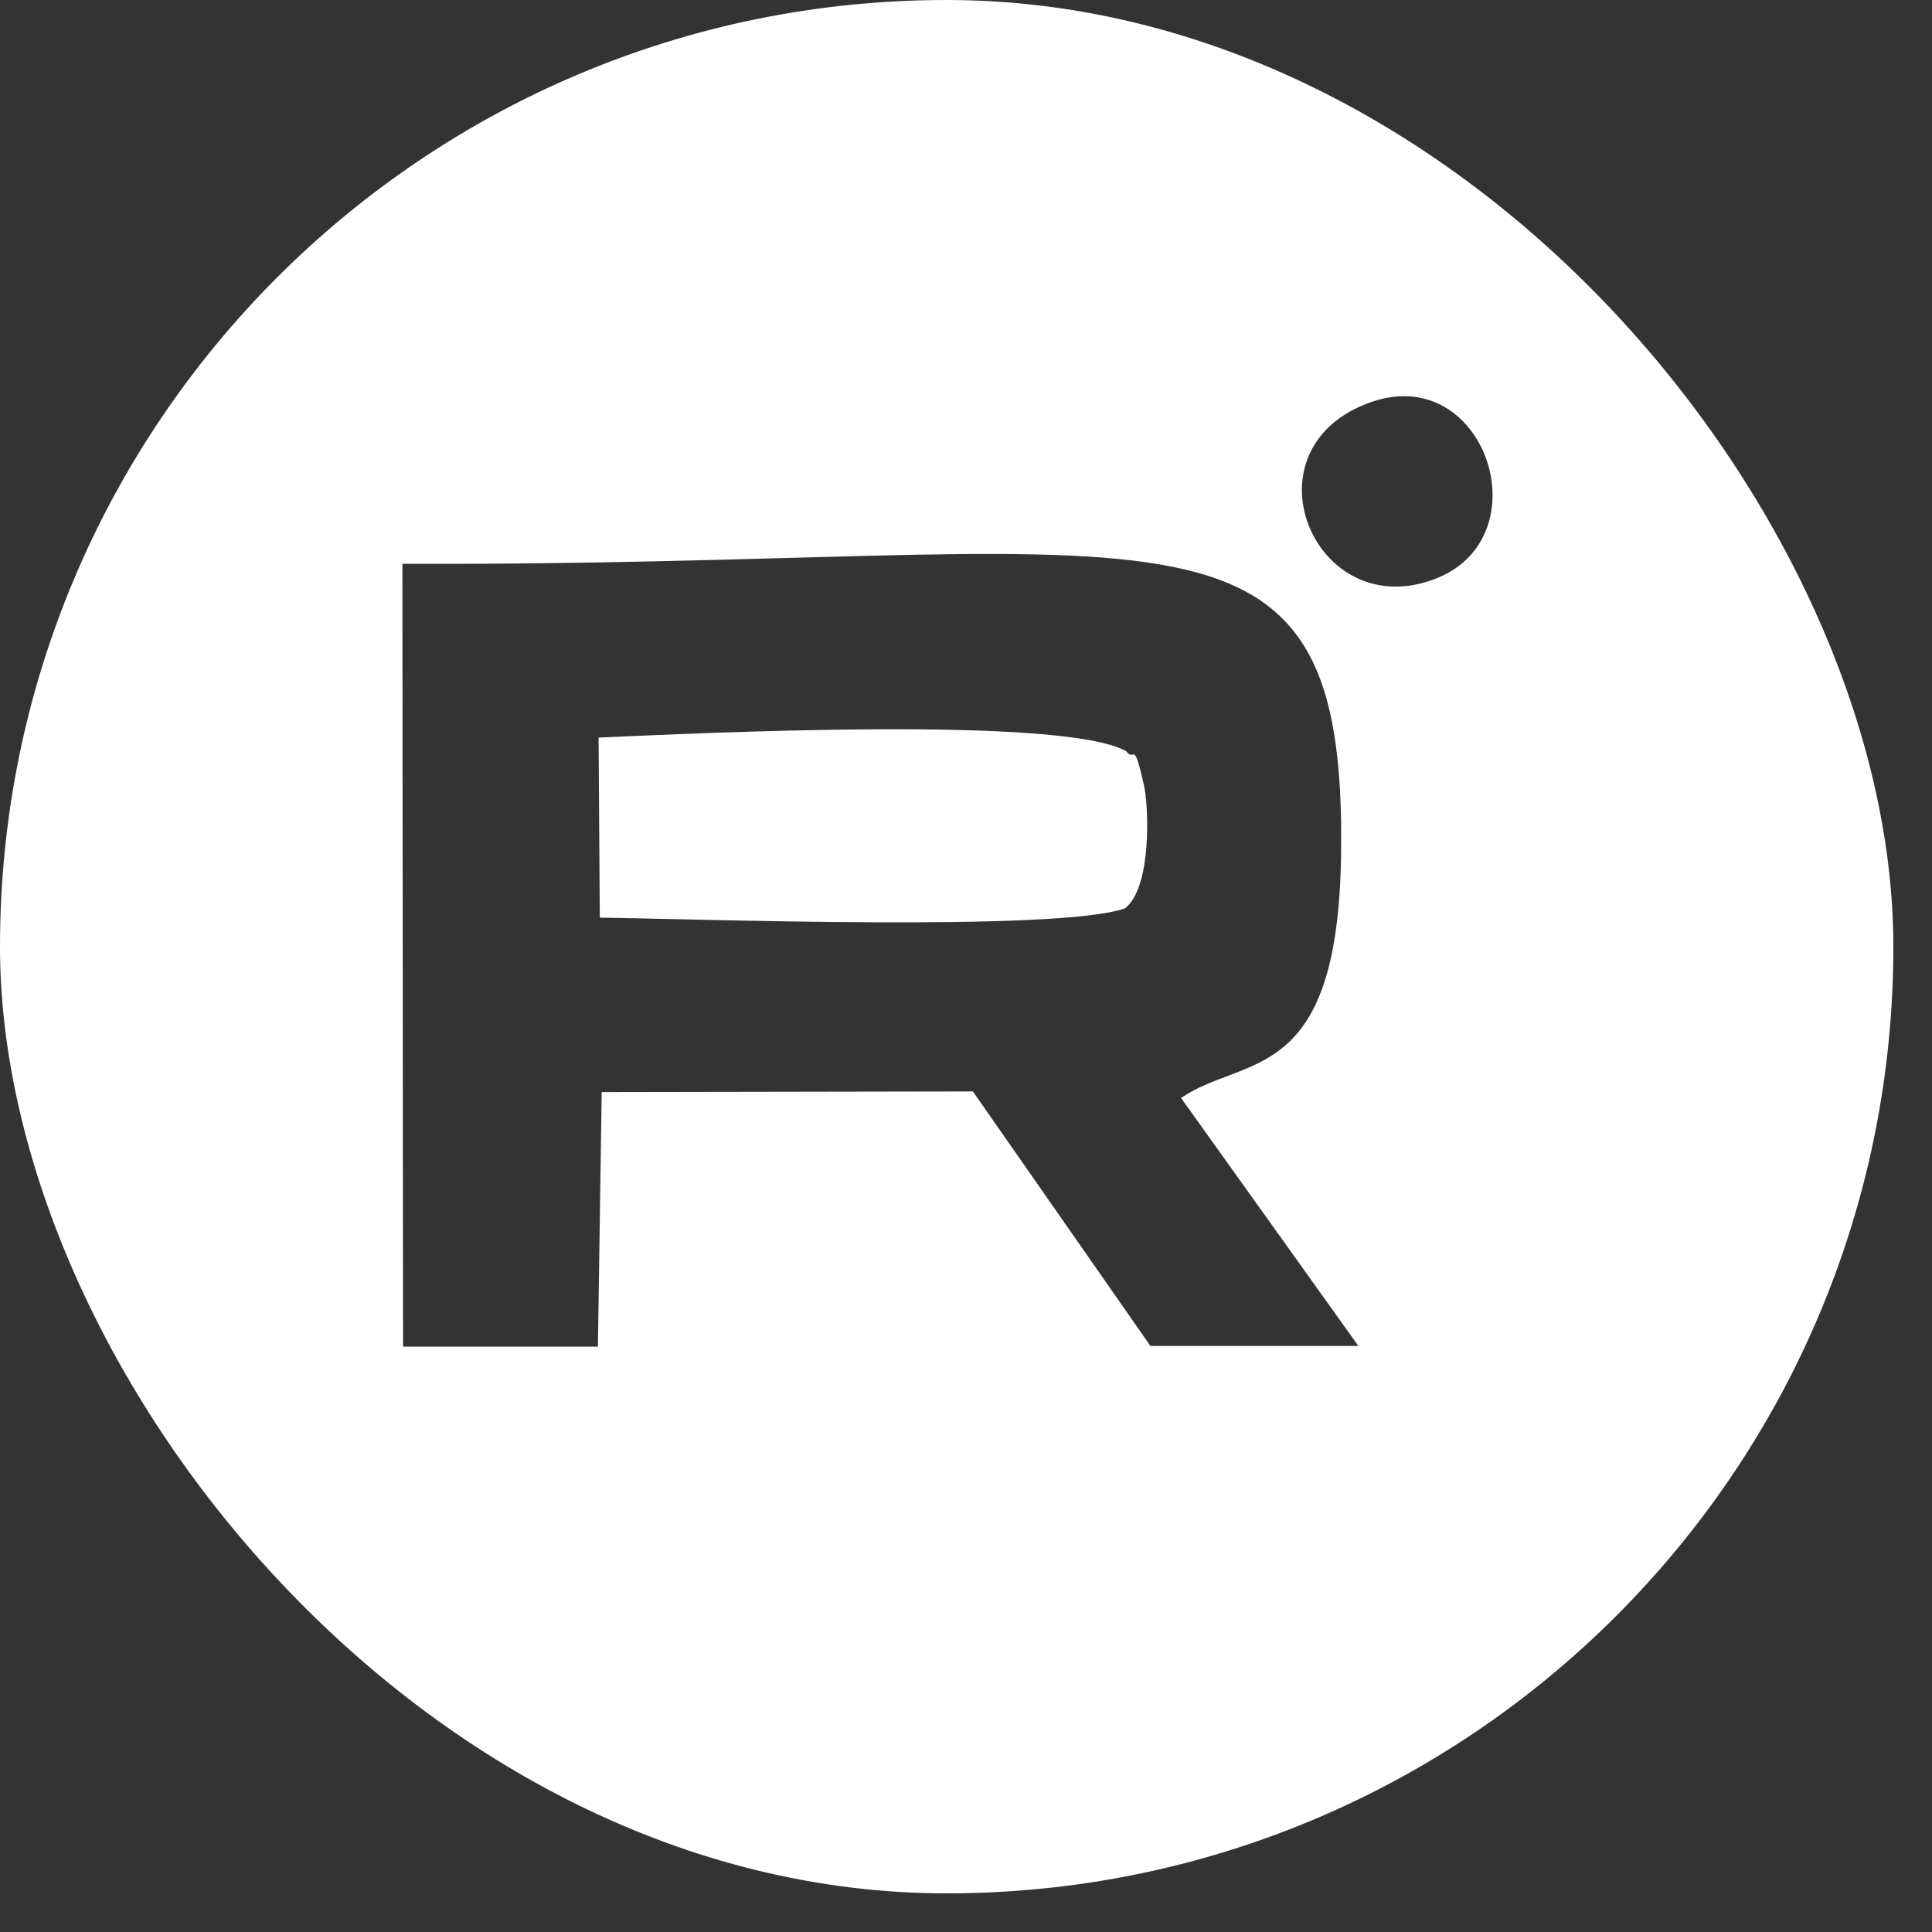 <?xml version="1.0" encoding="UTF-8"?> <svg xmlns="http://www.w3.org/2000/svg" width="39" height="39" viewBox="0 0 39 39" fill="none"><rect x="0" y="0" width="39" height="39" fill="#333333" stroke="none"/><g clip-path="url(#clip0_199_137259)"><g clip-path="url(#clip1_199_137259)"><path fill-rule="evenodd" clip-rule="evenodd" d="M-0.273 18.261V19.827C-0.248 19.864 -0.235 20.303 -0.235 20.353C-0.223 20.654 -0.173 21.105 -0.135 21.393C-0.022 22.245 0.103 22.985 0.316 23.812C0.354 23.962 0.391 24.113 0.441 24.263C0.767 25.341 1.03 26.155 1.532 27.208C2.246 28.699 3.161 30.178 4.213 31.418C4.639 31.92 4.865 32.145 5.316 32.621C5.943 33.273 7.07 34.225 7.797 34.739C8.762 35.416 9.577 35.93 10.68 36.456C12.396 37.271 14.013 37.784 15.918 38.11C16.494 38.21 16.883 38.248 17.446 38.298C17.534 38.311 17.634 38.311 17.722 38.311C17.76 38.311 17.81 38.323 17.86 38.323L17.985 38.336H19.965L21.005 38.248C21.356 38.198 21.669 38.173 22.008 38.123C26.005 37.496 29.752 35.616 32.597 32.784C33.324 32.057 34.113 31.168 34.69 30.341C35.003 29.89 35.316 29.451 35.592 28.962C36.507 27.408 37.121 25.992 37.635 24.188C37.722 23.887 37.785 23.586 37.86 23.273C37.948 22.91 38.086 22.22 38.123 21.832L38.186 21.331C38.223 21.08 38.248 20.692 38.274 20.416C38.274 20.378 38.286 20.316 38.299 20.291V17.884C38.286 17.834 38.261 17.433 38.248 17.346C38.236 17.12 38.161 16.531 38.136 16.306C38.111 16.143 38.086 15.967 38.06 15.804C38.035 15.641 37.998 15.479 37.973 15.328C37.935 15.14 37.822 14.576 37.772 14.388C37.735 14.25 37.697 14.088 37.66 13.937C37.133 12.082 36.544 10.717 35.604 9.113C35.003 8.085 33.975 6.707 33.148 5.854C32.973 5.679 32.785 5.478 32.584 5.278C31.832 4.539 30.993 3.824 30.078 3.198C29.577 2.847 29.201 2.621 28.687 2.308C28.223 2.032 27.697 1.769 27.183 1.519C26.168 1.042 25.316 0.742 24.251 0.428C23.9 0.328 23.223 0.165 22.872 0.09C22.045 -0.073 21.707 -0.111 20.88 -0.198L19.815 -0.273H18.424C18.386 -0.261 17.948 -0.248 17.86 -0.248C17.083 -0.211 15.755 -0.048 15.04 0.128L14.326 0.29C13.825 0.403 13.023 0.666 12.534 0.829C12.258 0.93 11.519 1.205 11.281 1.318L10.88 1.493C10.767 1.544 10.604 1.619 10.479 1.681C10.354 1.744 10.228 1.807 10.091 1.869C9.852 1.995 9.602 2.133 9.339 2.283C8.85 2.571 8.411 2.847 7.923 3.185C6.908 3.887 6.268 4.463 5.391 5.303C5.191 5.491 5.003 5.704 4.815 5.892C4.614 6.105 4.439 6.306 4.263 6.506L3.737 7.145C3.574 7.346 3.386 7.609 3.248 7.809C2.597 8.724 2.033 9.689 1.532 10.742C0.83 12.22 0.441 13.473 0.078 15.115C0.003 15.441 -0.035 15.767 -0.098 16.105C-0.173 16.544 -0.235 17.208 -0.273 17.684L-0.311 18.223L-0.273 18.261ZM12.083 14.889C14.101 14.802 21.456 14.438 22.735 15.165C22.91 15.403 22.872 14.889 23.085 15.817C23.198 16.28 23.248 17.922 22.71 18.336C21.369 18.812 14.126 18.549 12.108 18.524L12.083 14.877V14.889ZM23.85 22.158C25.128 21.293 26.995 21.907 27.07 17.308C27.208 9.376 23.486 11.443 8.123 11.381L8.136 27.183H12.07L12.146 22.045L19.639 22.032L23.223 27.17H27.421L23.837 22.158H23.85ZM27.697 8.11C25.015 9.025 26.532 12.671 29.013 11.669C31.131 10.804 29.978 7.333 27.697 8.11Z" fill="white"></path></g></g><defs><clipPath id="clip0_199_137259"><rect width="38.22" height="38.22" rx="19.11" fill="white"></rect></clipPath><clipPath id="clip1_199_137259"><rect width="38.597" height="38.597" fill="white" transform="translate(-0.273 -0.273)"></rect></clipPath></defs></svg> 